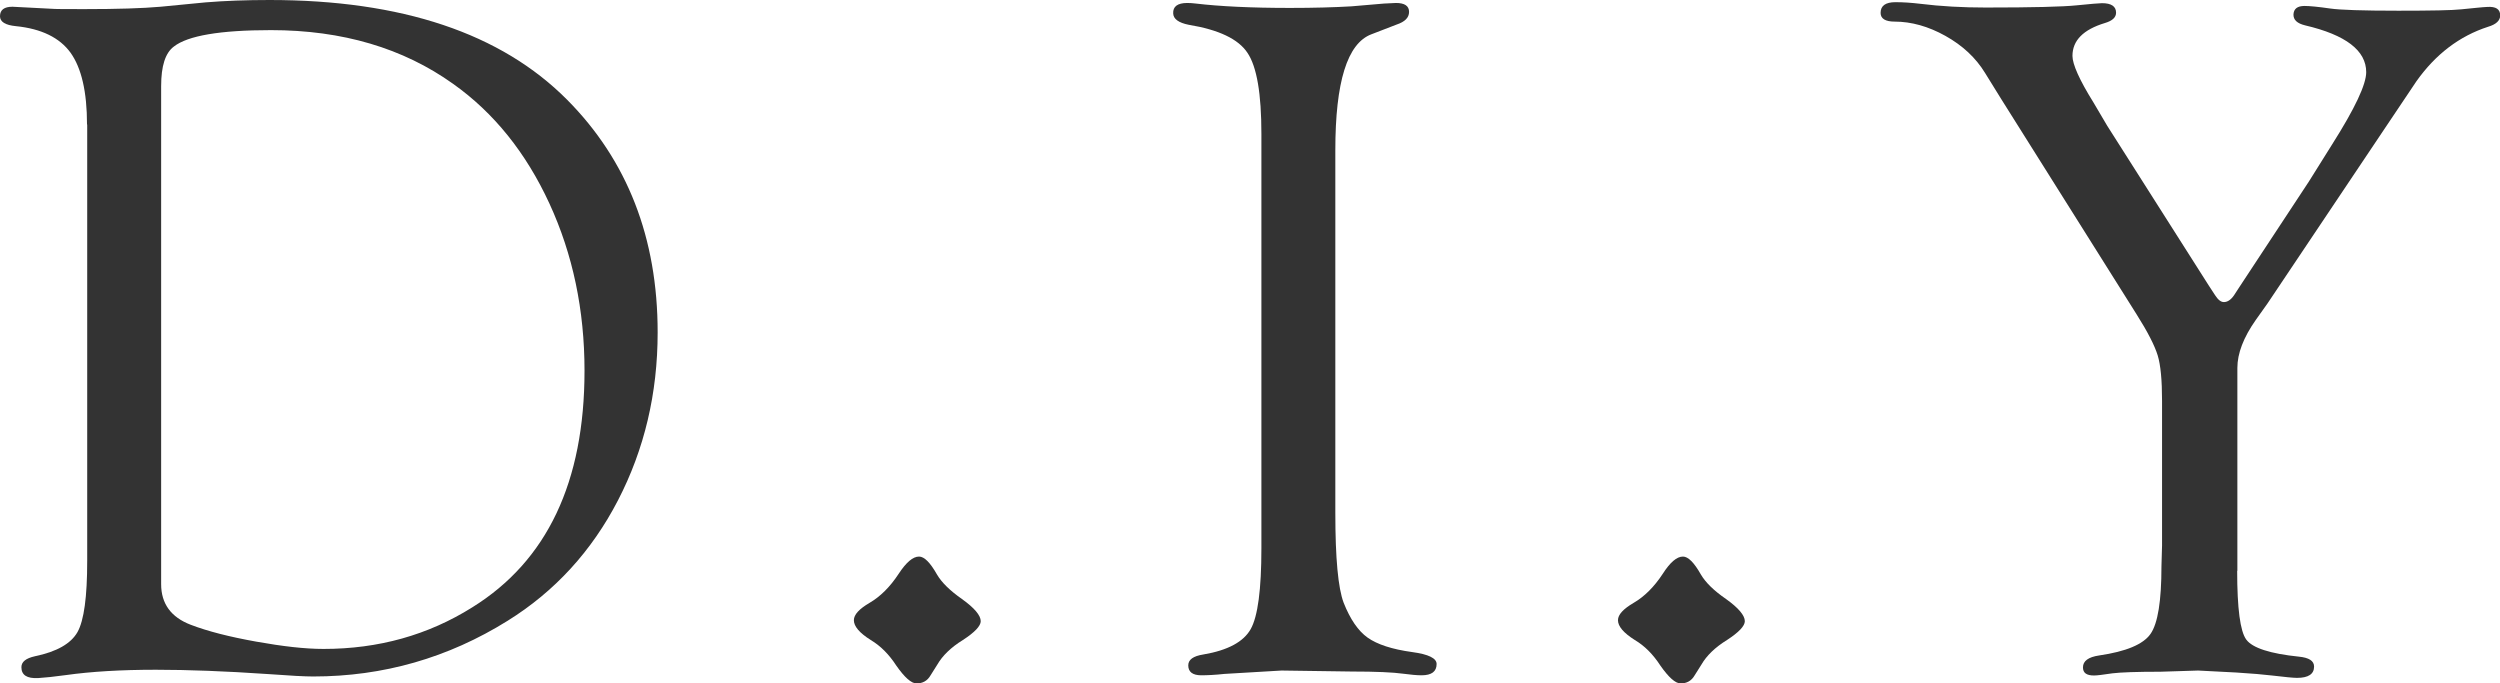 <svg enable-background="new 0 0 126.13 34.47" height="34.47" viewBox="0 0 126.13 34.47" width="126.13" xmlns="http://www.w3.org/2000/svg"><g fill="#333"><path d="m4.39 6.28c0-1.65-.28-2.85-.83-3.62-.55-.76-1.47-1.21-2.75-1.34-.54-.05-.81-.22-.81-.5 0-.32.21-.48.63-.48l1.93.1c.2.02.76.02 1.71.02 1.64 0 2.92-.04 3.83-.12l2.27-.22c.98-.08 2.06-.12 3.23-.12 6.67 0 11.68 1.68 15.01 5.03 3.04 3.06 4.57 6.97 4.57 11.74 0 3.08-.67 5.9-2 8.47s-3.19 4.6-5.57 6.08c-3 1.87-6.27 2.81-9.81 2.81-.42 0-1.17-.04-2.25-.12-2.18-.15-4.08-.22-5.69-.22-1.74 0-3.26.09-4.54.27-.59.08-1.05.13-1.39.15-.57.03-.85-.15-.85-.55 0-.27.23-.45.68-.55 1.11-.23 1.82-.64 2.15-1.22.33-.59.49-1.78.49-3.59v-22.02zm3.74-1.94v25.13c0 .99.5 1.67 1.49 2.05.86.33 1.96.61 3.3.85s2.47.37 3.4.37c2.78 0 5.28-.7 7.51-2.1 3.77-2.34 5.66-6.32 5.66-11.94 0-3.06-.59-5.87-1.77-8.43s-2.8-4.58-4.86-6.04c-2.52-1.8-5.58-2.71-9.19-2.71-2.57 0-4.2.28-4.9.83-.43.32-.64.98-.64 1.99z"/><path d="m46.37 28.08c.26 0 .56.3.9.9.24.41.66.82 1.26 1.24.63.45.95.83.95 1.12 0 .24-.3.56-.9.95-.6.37-1.03.79-1.29 1.24l-.34.54c-.16.28-.4.41-.71.41-.26 0-.6-.3-1.02-.9-.37-.57-.8-1-1.29-1.29-.57-.36-.85-.69-.85-1 0-.28.27-.57.8-.88s1.02-.79 1.46-1.46c.38-.58.72-.87 1.03-.87z"/><path d="m67.37 7.58v18.3c0 2.28.14 3.79.42 4.53.33.83.73 1.42 1.21 1.76s1.23.59 2.26.73c.81.11 1.22.31 1.22.6 0 .38-.25.57-.76.57-.24 0-.55-.03-.93-.08-.5-.07-1.37-.11-2.59-.11l-3.54-.05-2.88.17c-.47.05-.86.07-1.17.07-.44 0-.66-.17-.66-.5 0-.29.25-.47.76-.55 1.24-.21 2.03-.64 2.39-1.28s.54-2 .54-4.07v-20.92c0-2.02-.23-3.38-.7-4.08-.46-.7-1.45-1.17-2.97-1.42-.5-.1-.77-.29-.78-.57-.02-.35.22-.53.71-.53.13 0 .28.01.44.03 1.19.14 2.77.22 4.74.22 1.2 0 2.24-.03 3.1-.08l1.64-.14c.31-.02.51-.03.61-.03.44 0 .66.15.66.45 0 .29-.21.5-.63.64l-1.27.49c-1.22.46-1.82 2.41-1.82 5.85z"/><path d="m84.91 28.08c.26 0 .56.3.9.9.24.41.66.82 1.27 1.24.63.45.95.83.95 1.12 0 .24-.3.56-.9.95-.6.37-1.03.79-1.29 1.24l-.34.54c-.16.28-.4.41-.71.41-.26 0-.6-.3-1.02-.9-.37-.57-.8-1-1.29-1.29-.57-.36-.85-.69-.85-1 0-.28.27-.57.8-.88s1.02-.79 1.46-1.46c.37-.58.71-.87 1.02-.87z"/><path d="m112.87 28.8c0 1.89.15 3.05.46 3.47s1.2.71 2.66.86c.5.05.76.21.76.5 0 .38-.29.57-.86.57-.18 0-.6-.04-1.27-.12-.41-.05-1-.1-1.79-.15l-1.93-.1-1.9.06c-1.21 0-2.01.03-2.42.08-.47.07-.78.11-.93.11-.38 0-.56-.13-.56-.41 0-.32.27-.52.81-.6 1.37-.2 2.23-.56 2.6-1.09s.55-1.67.55-3.41l.03-1.05v-7.29c0-1.04-.07-1.81-.22-2.3s-.5-1.18-1.07-2.08l-6.81-10.83-.83-1.34c-.47-.77-1.14-1.39-2-1.87s-1.72-.72-2.56-.72c-.47 0-.71-.15-.71-.44 0-.36.25-.54.75-.54.41 0 .82.03 1.24.08 1.05.13 2.16.19 3.31.19 2.39 0 3.91-.04 4.58-.11.71-.07 1.15-.11 1.29-.11.47 0 .71.16.71.48 0 .24-.19.41-.56.52-1.09.33-1.64.88-1.64 1.66 0 .42.35 1.21 1.06 2.35l.69 1.17 5.13 8.07.32.49c.15.23.29.34.44.34.18 0 .35-.11.51-.34l.24-.37 3.53-5.36 1.19-1.9c1.14-1.8 1.71-3.01 1.71-3.63 0-1.09-1.03-1.88-3.08-2.36-.41-.1-.6-.28-.59-.56.02-.28.2-.42.56-.42.24 0 .68.04 1.3.13.47.07 1.62.11 3.43.11 1.66 0 2.72-.02 3.18-.07.62-.06 1.05-.11 1.3-.12.44-.03.66.11.66.43 0 .25-.2.45-.61.57-1.45.47-2.65 1.39-3.61 2.74l-1.59 2.37-5.93 8.85-.59.83c-.62.88-.93 1.69-.93 2.42v10.24z"/></g></svg>